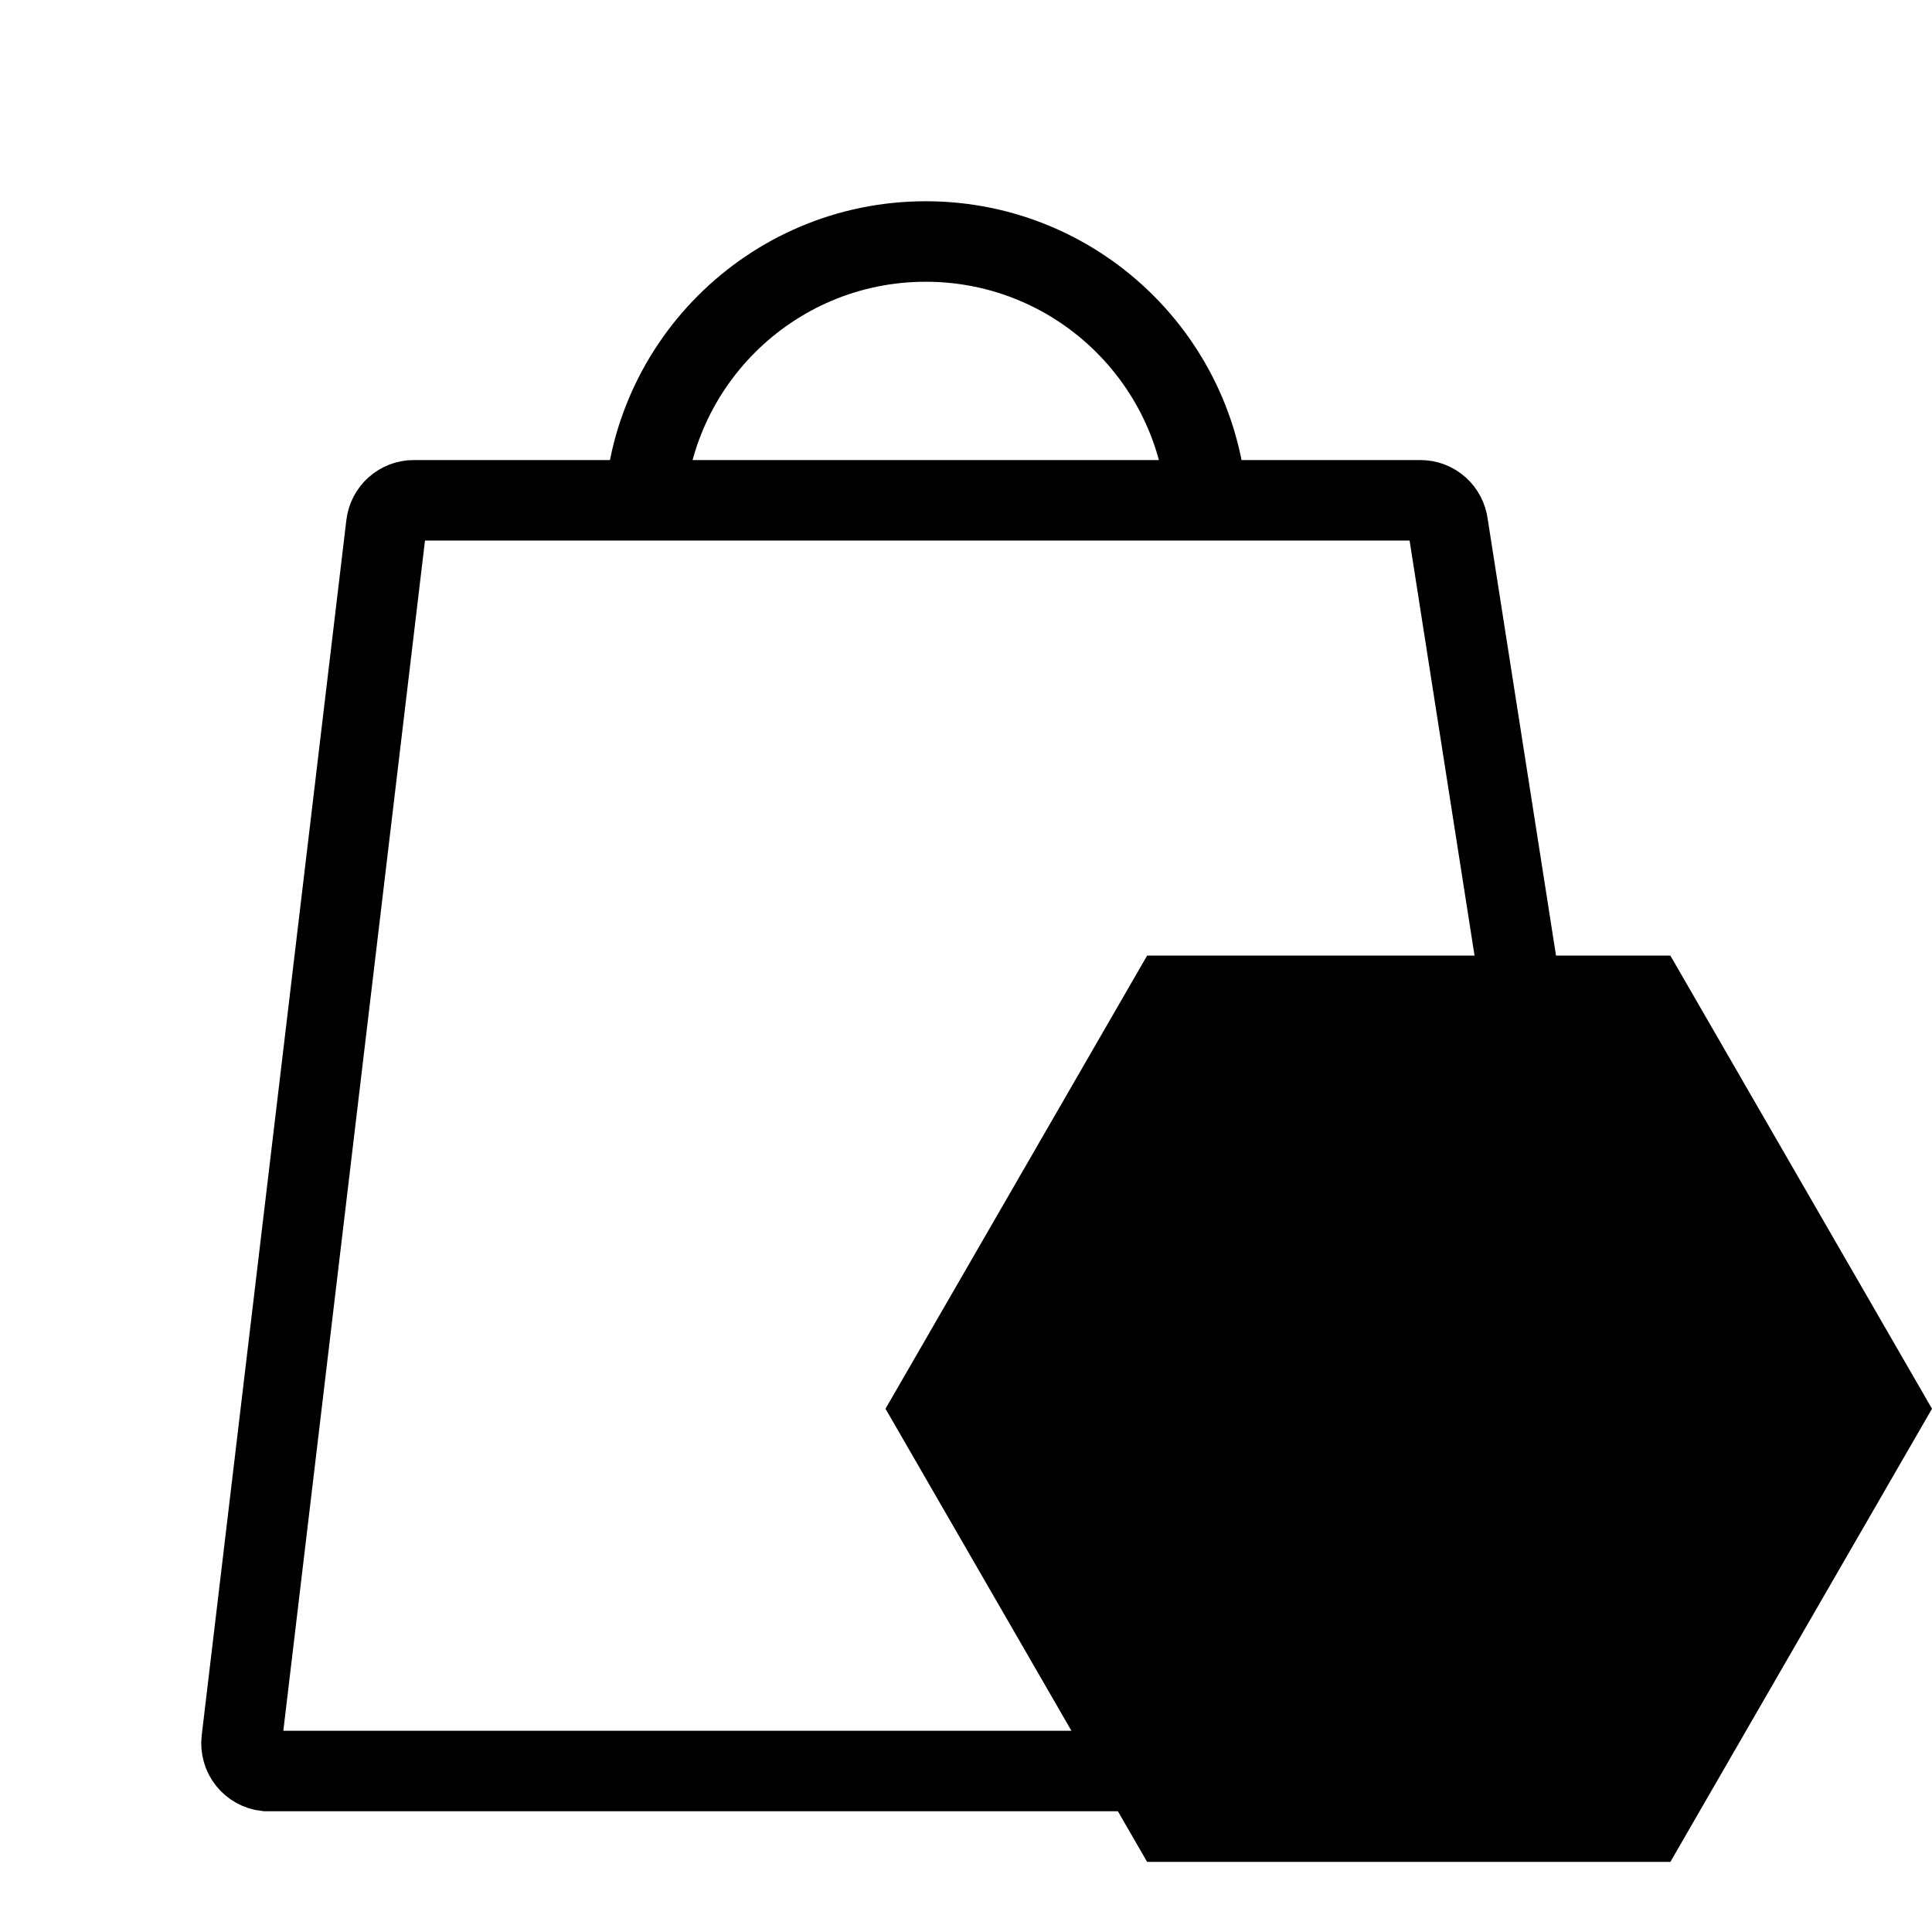 <svg width="24" height="24" viewBox="0 0 24 24" fill="none" xmlns="http://www.w3.org/2000/svg">
<path d="M19 13L17.986 6.52C17.976 6.436 17.936 6.358 17.873 6.302C17.81 6.246 17.729 6.215 17.645 6.215H5.14C5.056 6.215 4.975 6.246 4.912 6.302C4.849 6.358 4.809 6.436 4.799 6.52L3.002 21.618C2.992 21.709 3.018 21.8 3.075 21.872C3.132 21.944 3.216 21.99 3.307 22H16" stroke="#3C2F55" style="stroke:#3C2F55;stroke:color(display-p3 0.235 0.184 0.333);stroke-opacity:1;"/>
<path d="M15 6.5C15 4.567 13.433 3 11.5 3C9.567 3 8 4.567 8 6.5" stroke="#3C2F55" style="stroke:#3C2F55;stroke:color(display-p3 0.235 0.184 0.333);stroke-opacity:1;"/>
<path d="M24 17.5L20.75 23.129L14.25 23.129L11 17.5L14.25 11.871L20.75 11.871L24 17.5Z" fill="#3C2F55" style="fill:#3C2F55;fill:color(display-p3 0.235 0.184 0.333);fill-opacity:1;"/>
</svg>
